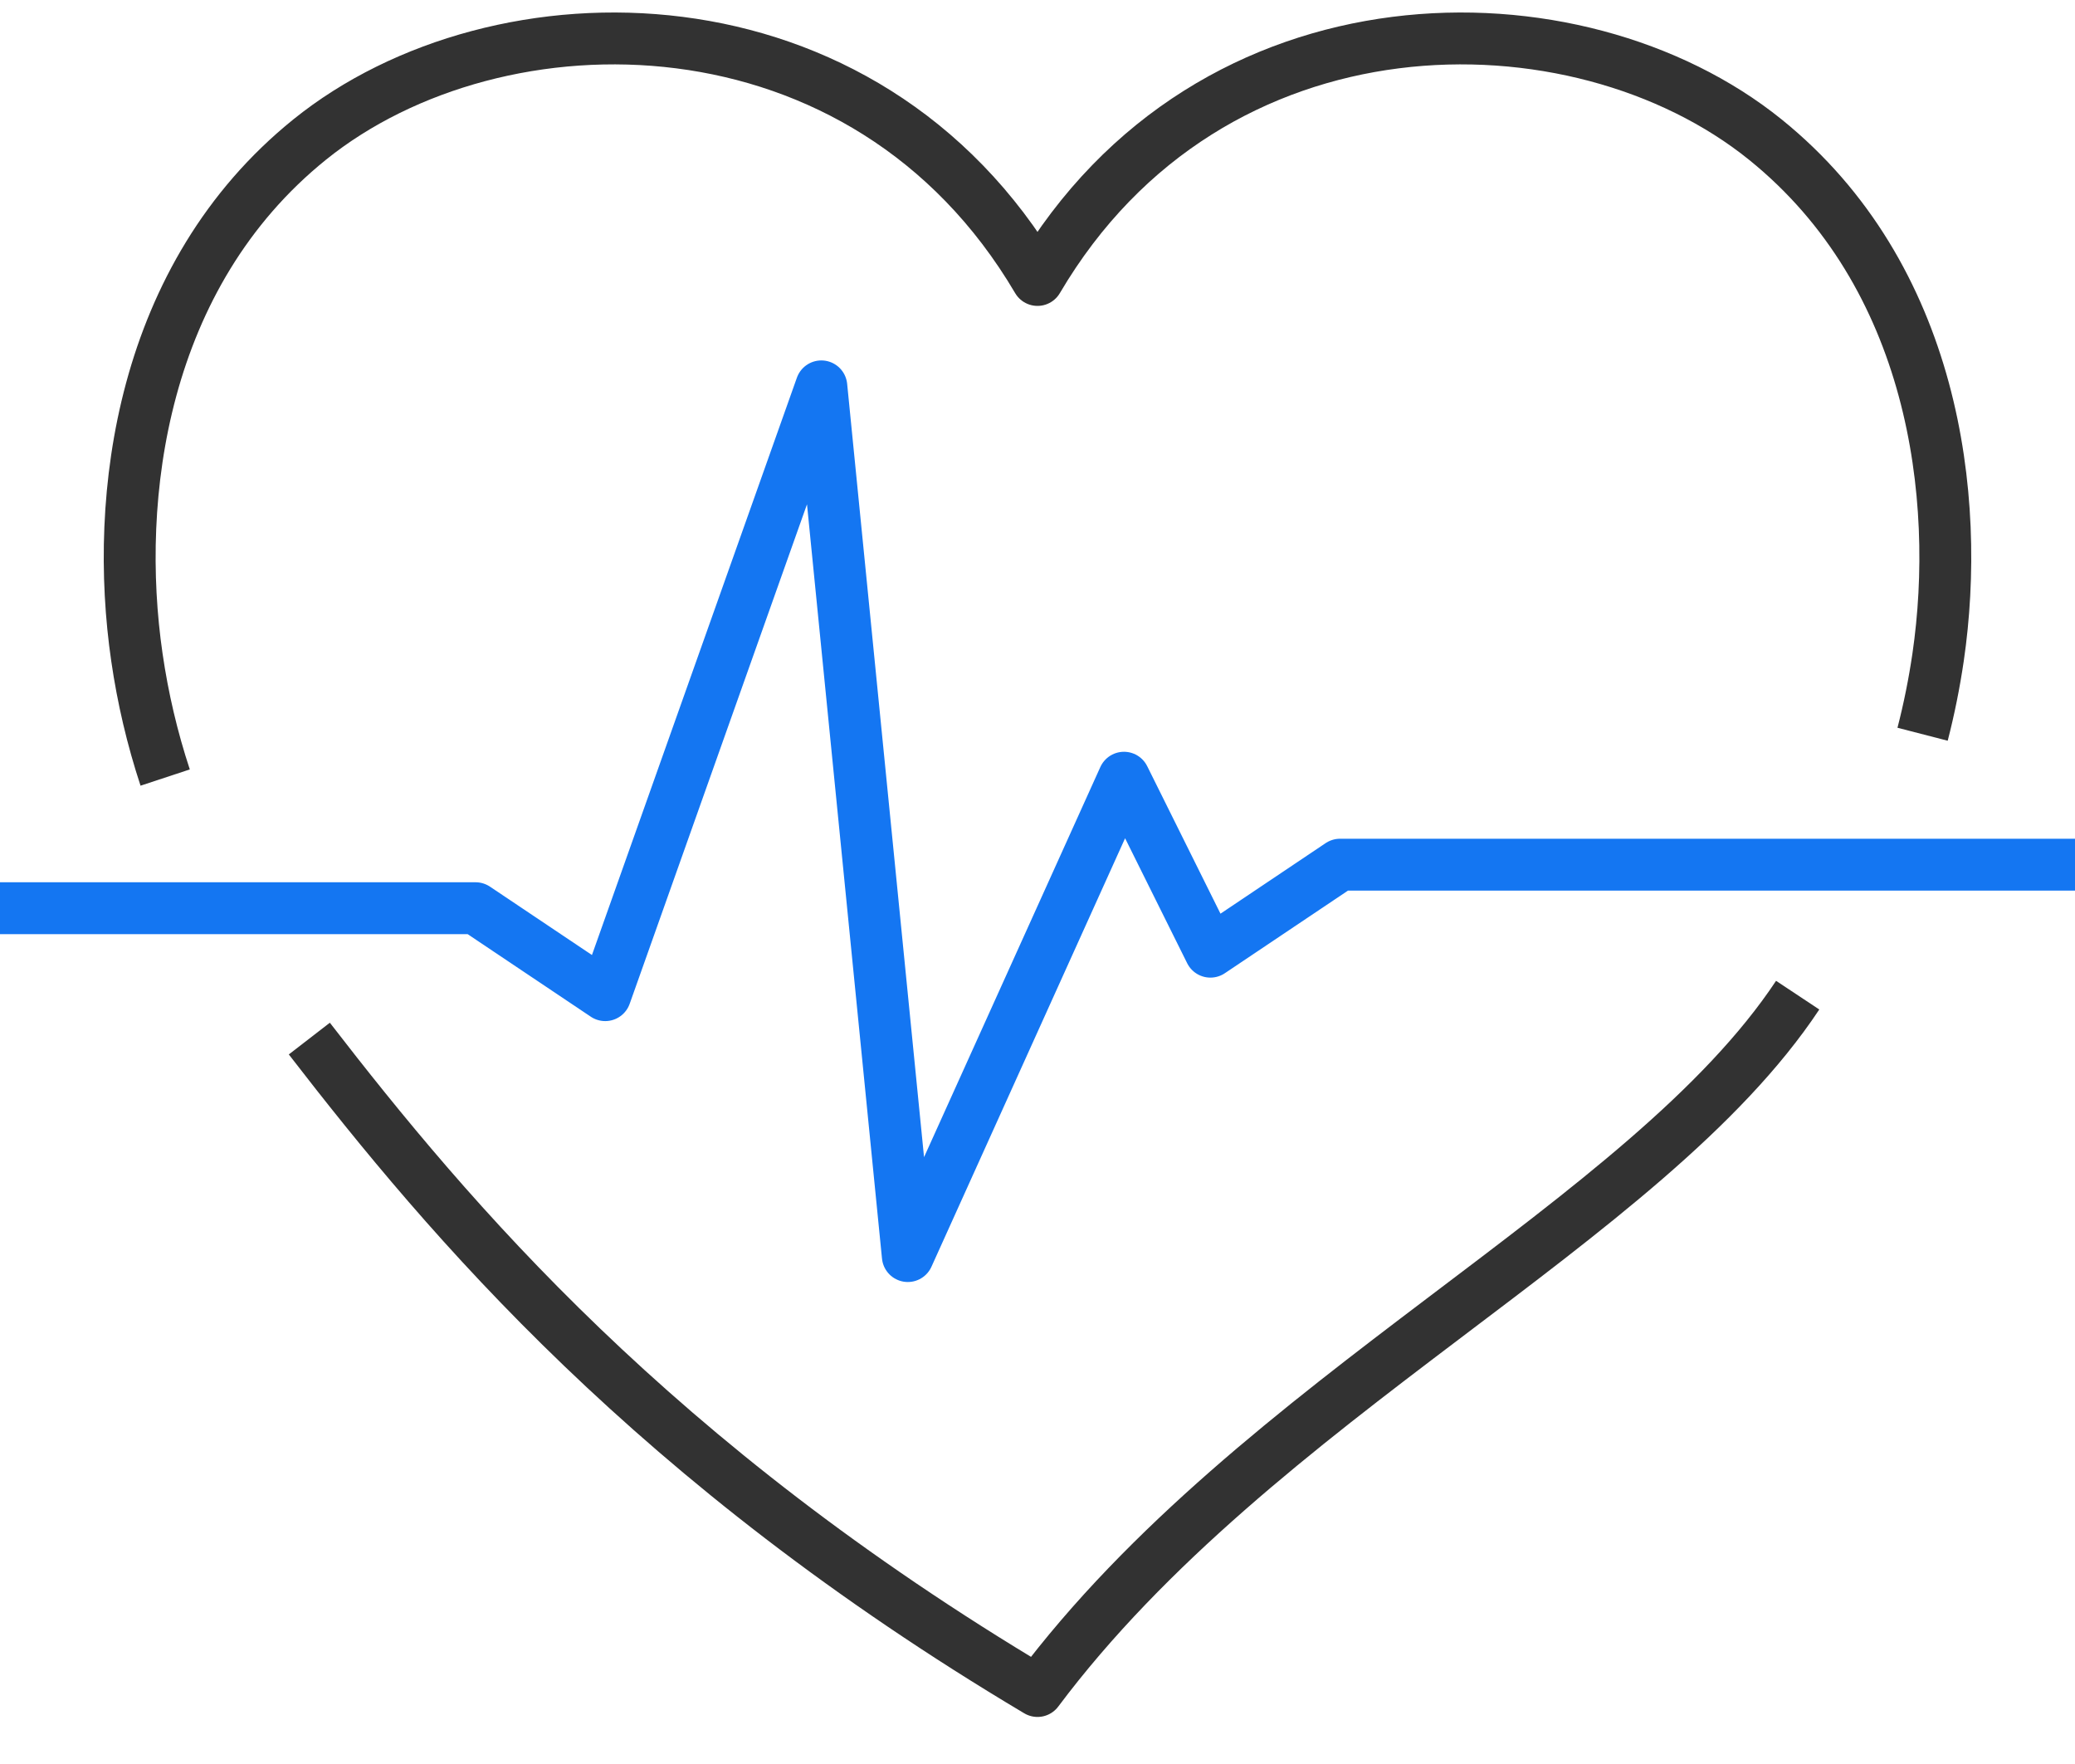 <svg width="40" height="34" viewBox="0 0 40 34" fill="none" xmlns="http://www.w3.org/2000/svg">
<path d="M37.062 14.152C37.188 13.664 37.287 13.17 37.361 12.668C37.813 9.573 37.28 5.314 34.031 2.691C30.395 -0.244 23.33 -0.262 20 5.396C16.669 -0.262 9.605 -0.244 5.968 2.691C2.72 5.313 2.187 9.573 2.639 12.669C2.753 13.456 2.935 14.232 3.184 14.987M5.963 20.018C8.665 23.515 12.605 28.193 20 32.593C24.236 26.935 31.736 23.582 34.654 19.181" stroke="#323232" stroke-linejoin="round"/>
<path d="M0 17.505H9.167L11.667 19.181L15.833 7.447L17.5 24.21L21.667 14.99L23.333 18.343L25.833 16.666H40" stroke="#1476F2" stroke-linejoin="round"/>
</svg>
